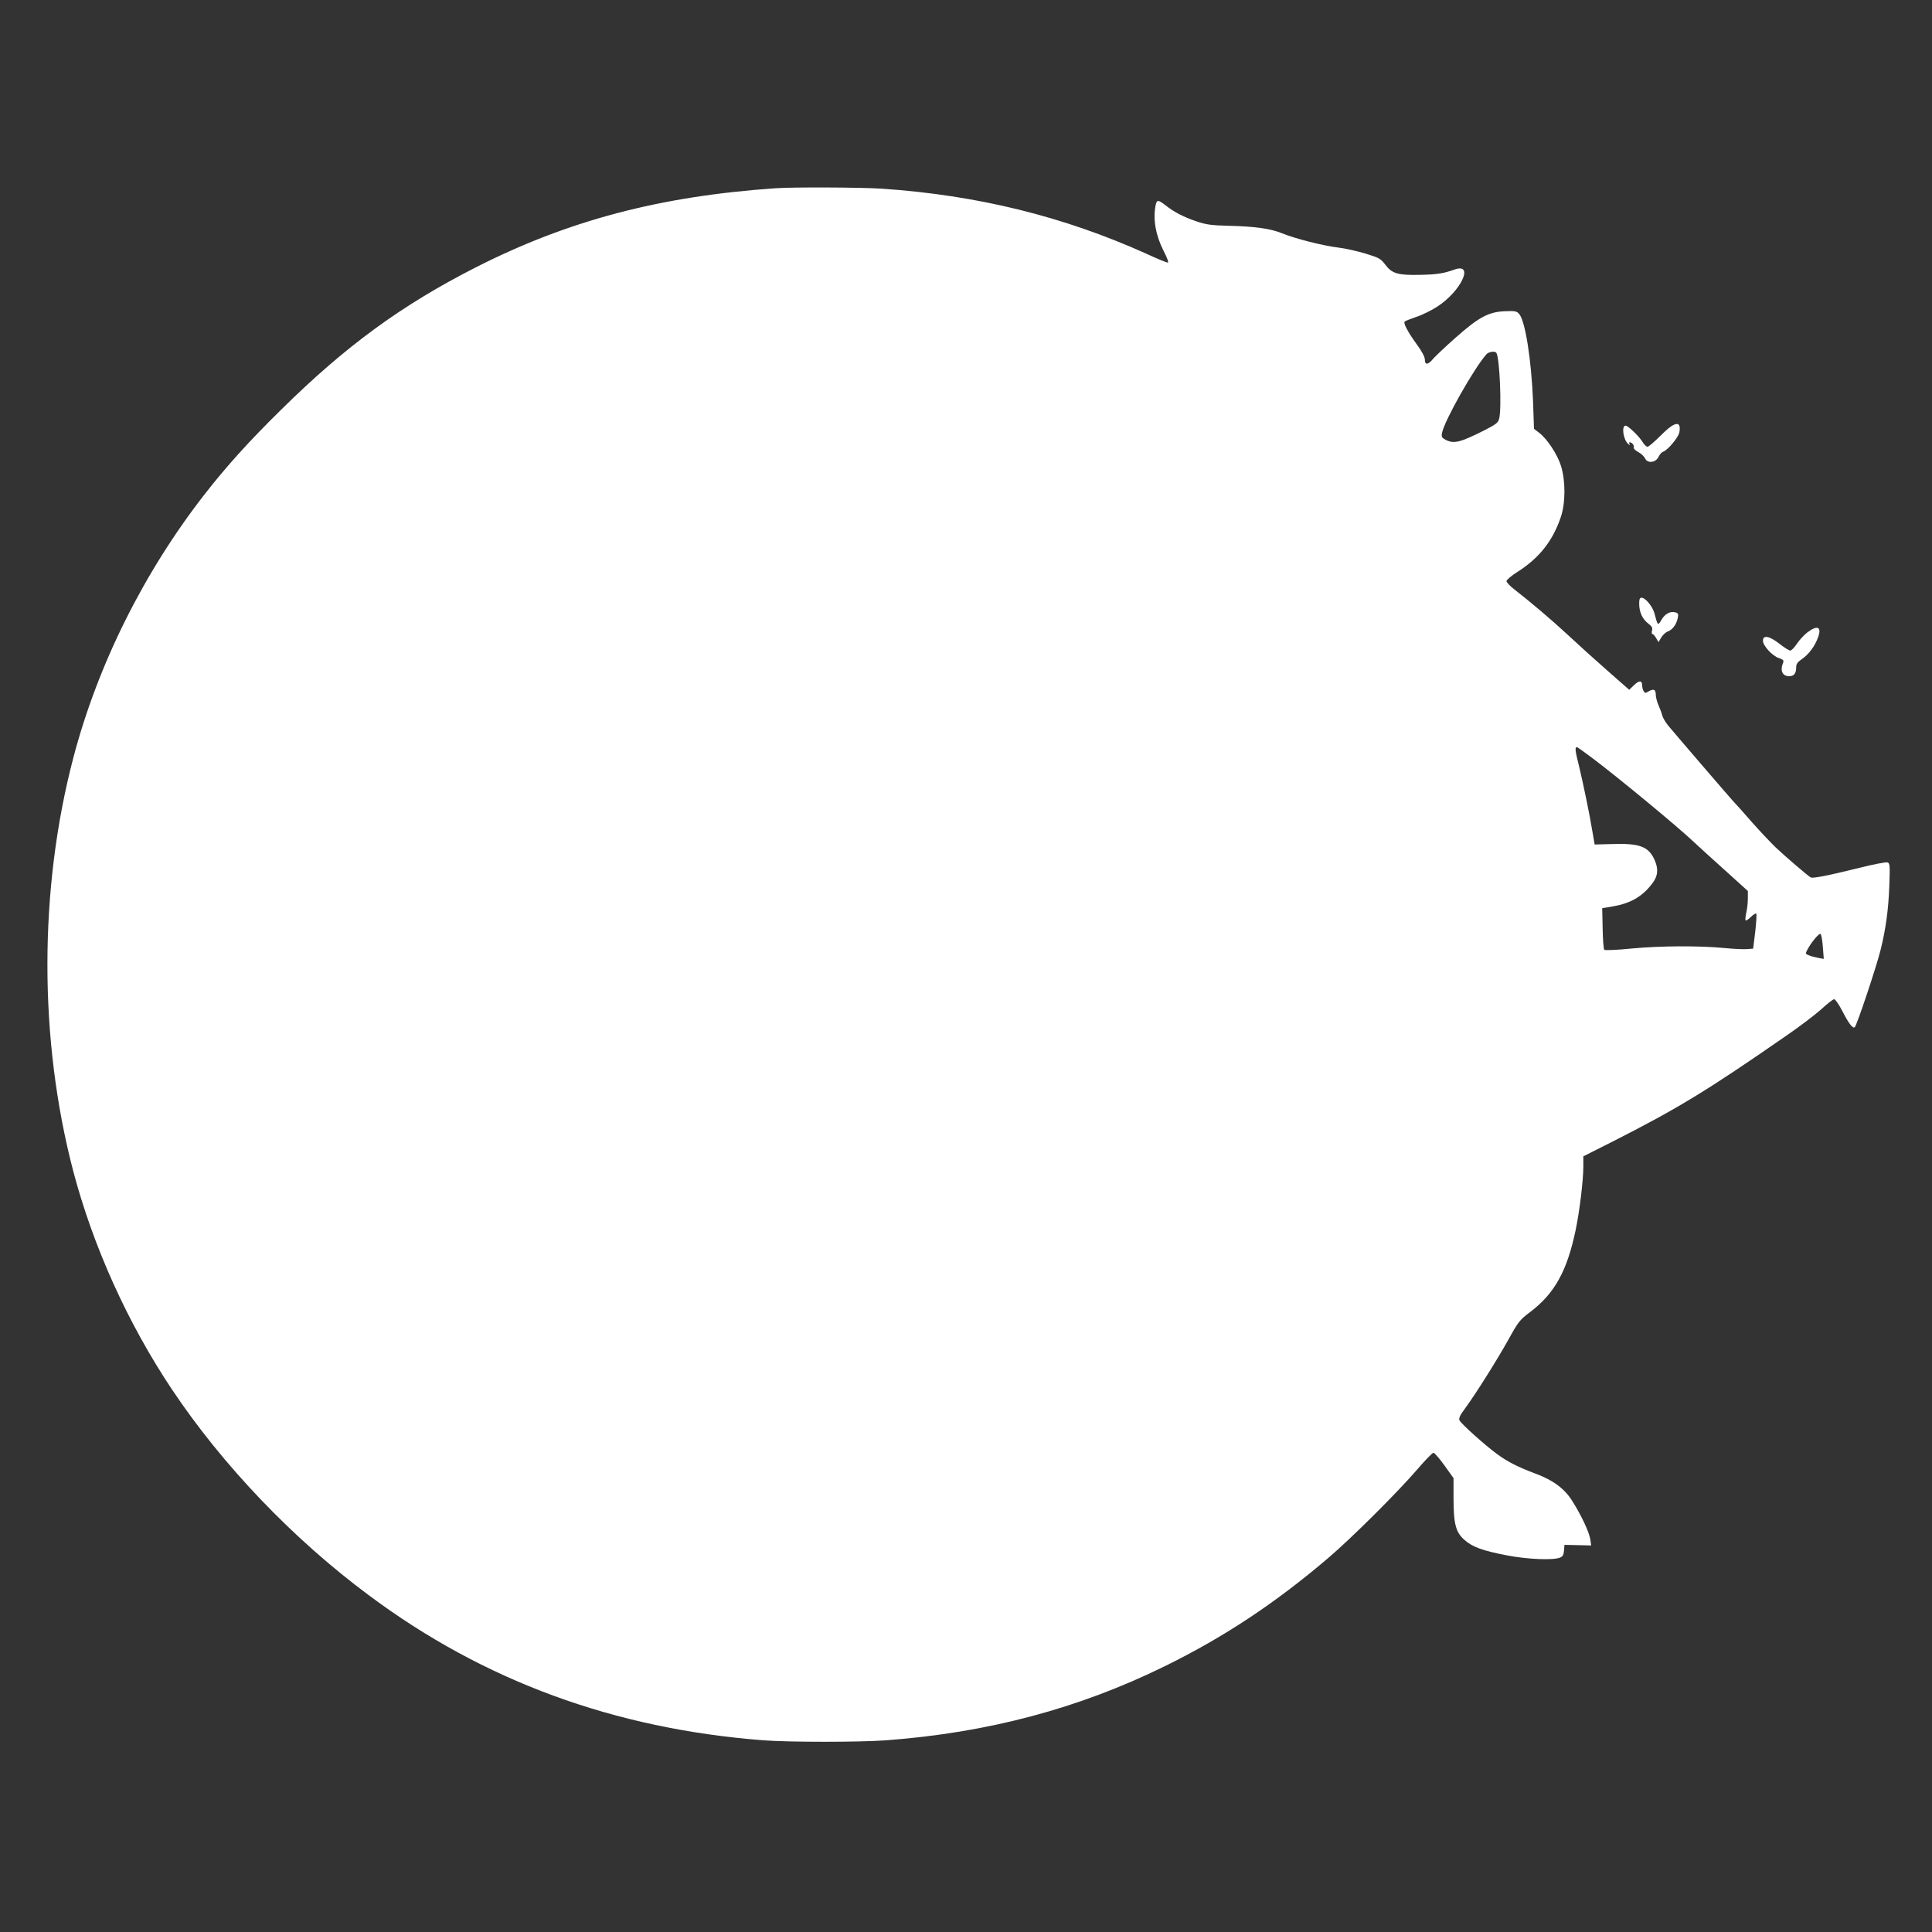 <?xml version="1.0" standalone="no"?>
<!DOCTYPE svg PUBLIC "-//W3C//DTD SVG 20010904//EN"
 "http://www.w3.org/TR/2001/REC-SVG-20010904/DTD/svg10.dtd">
<svg version="1.0" xmlns="http://www.w3.org/2000/svg"
 width="1280pt" height="1280pt" viewBox="0 0 1280 1280"
 preserveAspectRatio="xMidYMid meet">
<rect x="0" y="0" width="1280" height="1280" fill="#333333" stroke="none"/>
<g transform="translate(0,1280) scale(0.1,-0.1)"
fill="#ffffff" stroke="none">
<path d="M5140 11553 c-768 -53 -1374 -213 -1985 -523 -492 -250 -865 -522
-1293 -945 -212 -208 -365 -378 -508 -562 -402 -516 -707 -1129 -868 -1743
-229 -872 -229 -1868 -1 -2738 132 -501 361 -1008 654 -1447 336 -503 802
-991 1306 -1365 760 -567 1625 -884 2614 -960 172 -13 636 -13 811 0 673 50
1275 210 1845 490 392 192 733 418 1085 718 153 130 462 438 590 587 52 61
100 110 107 110 7 0 40 -38 73 -84 l60 -84 0 -131 c0 -173 15 -228 72 -278 54
-48 122 -72 283 -103 135 -26 302 -33 349 -15 19 7 25 17 28 47 l3 38 89 -2
88 -2 -6 41 c-8 49 -58 156 -119 253 -50 81 -126 138 -242 181 -117 44 -187
79 -257 131 -80 58 -234 197 -248 222 -7 14 1 32 38 82 73 100 213 323 288
458 63 114 73 127 141 178 163 123 246 273 303 548 25 120 50 326 50 414 l0
70 208 105 c417 212 613 331 1132 691 91 62 197 143 237 179 39 36 77 66 85
66 7 0 30 -33 51 -73 45 -88 71 -122 85 -113 12 7 142 395 171 511 34 136 52
264 58 422 5 139 4 153 -11 159 -10 4 -93 -12 -184 -35 -215 -53 -312 -72
-326 -64 -23 14 -173 143 -232 199 -34 33 -106 109 -159 169 -53 61 -109 124
-125 140 -36 40 -386 447 -428 498 -18 22 -35 52 -39 66 -3 14 -14 44 -24 66
-10 22 -19 55 -19 73 0 35 -15 41 -50 20 -17 -11 -22 -10 -30 2 -5 8 -10 25
-10 37 0 36 -20 37 -54 4 l-32 -31 -147 129 c-81 71 -197 176 -259 234 -109
101 -247 218 -355 302 -29 22 -52 47 -52 55 0 8 31 35 71 60 146 93 235 205
289 365 31 92 32 237 1 338 -23 75 -91 179 -145 220 l-34 26 -6 178 c-11 279
-52 539 -93 584 -16 18 -28 20 -94 17 -108 -4 -175 -41 -326 -175 -67 -59
-134 -123 -149 -140 -33 -41 -55 -43 -55 -5 0 17 -19 53 -51 97 -61 84 -94
145 -82 155 4 4 38 17 75 30 38 12 101 43 141 69 159 104 246 292 113 245 -72
-26 -118 -33 -231 -35 -144 -3 -183 9 -226 66 -31 41 -41 47 -129 74 -52 16
-135 35 -185 41 -105 13 -284 59 -370 94 -78 32 -182 46 -352 50 -118 3 -149
7 -218 30 -85 29 -147 61 -206 108 -47 36 -55 35 -63 -3 -18 -92 1 -199 53
-301 25 -48 35 -78 28 -78 -7 0 -71 26 -142 59 -551 248 -1120 388 -1753 431
-138 9 -588 11 -702 3z m4774 -1091 c22 -36 36 -372 18 -437 -6 -25 -22 -37
-92 -73 -166 -84 -207 -94 -262 -66 -26 14 -29 19 -24 47 17 82 209 423 294
520 15 17 57 23 66 9z m635 -2684 c167 -125 570 -458 676 -559 22 -21 111
-102 198 -180 l157 -142 0 -51 c0 -28 -5 -71 -11 -95 -5 -24 -7 -46 -4 -49 3
-3 19 7 35 23 16 16 33 26 36 22 3 -3 0 -57 -7 -119 l-14 -113 -40 -3 c-22 -2
-89 1 -150 7 -168 16 -421 15 -614 -3 -96 -10 -178 -13 -182 -9 -5 5 -10 69
-11 142 l-3 134 71 12 c121 21 200 68 266 159 33 46 36 92 9 151 -40 87 -99
109 -281 103 l-115 -3 -13 75 c-21 129 -61 320 -90 442 -27 107 -29 128 -14
128 3 0 48 -32 101 -72z m1528 -1253 l6 -78 -38 7 c-20 4 -48 11 -61 17 -22 8
-23 11 -13 31 27 53 82 119 91 110 5 -5 12 -44 15 -87z"/>
<path d="M11003 9915 c-41 -41 -80 -75 -88 -75 -7 0 -23 15 -34 34 -24 38 -95
106 -111 106 -29 0 -15 -95 17 -121 12 -10 14 -10 9 -1 -4 6 -3 12 1 12 15 0
32 -22 27 -34 -3 -7 11 -21 30 -31 19 -10 39 -29 45 -42 16 -35 71 -29 89 10
8 16 21 31 30 34 31 10 101 94 108 128 15 81 -30 74 -123 -20z"/>
<path d="M10860 8800 c0 -55 22 -103 60 -131 24 -18 30 -29 25 -46 -3 -13 -2
-23 2 -23 5 0 16 -12 25 -27 l16 -27 18 30 c10 17 30 36 45 41 31 12 56 46 65
90 5 25 2 31 -16 36 -34 9 -69 -9 -92 -49 -24 -41 -25 -41 -47 43 -12 45 -60
103 -85 103 -12 0 -16 -10 -16 -40z"/>
<path d="M11974 8610 c-22 -17 -53 -51 -69 -75 -17 -25 -36 -45 -44 -45 -8 0
-41 20 -72 45 -67 52 -109 60 -109 20 0 -33 62 -101 106 -115 27 -9 34 -16 28
-29 -22 -53 -6 -91 40 -91 31 0 46 18 46 56 0 25 8 37 39 58 46 32 87 88 107
146 24 68 -6 80 -72 30z"/>
</g>
</svg>

